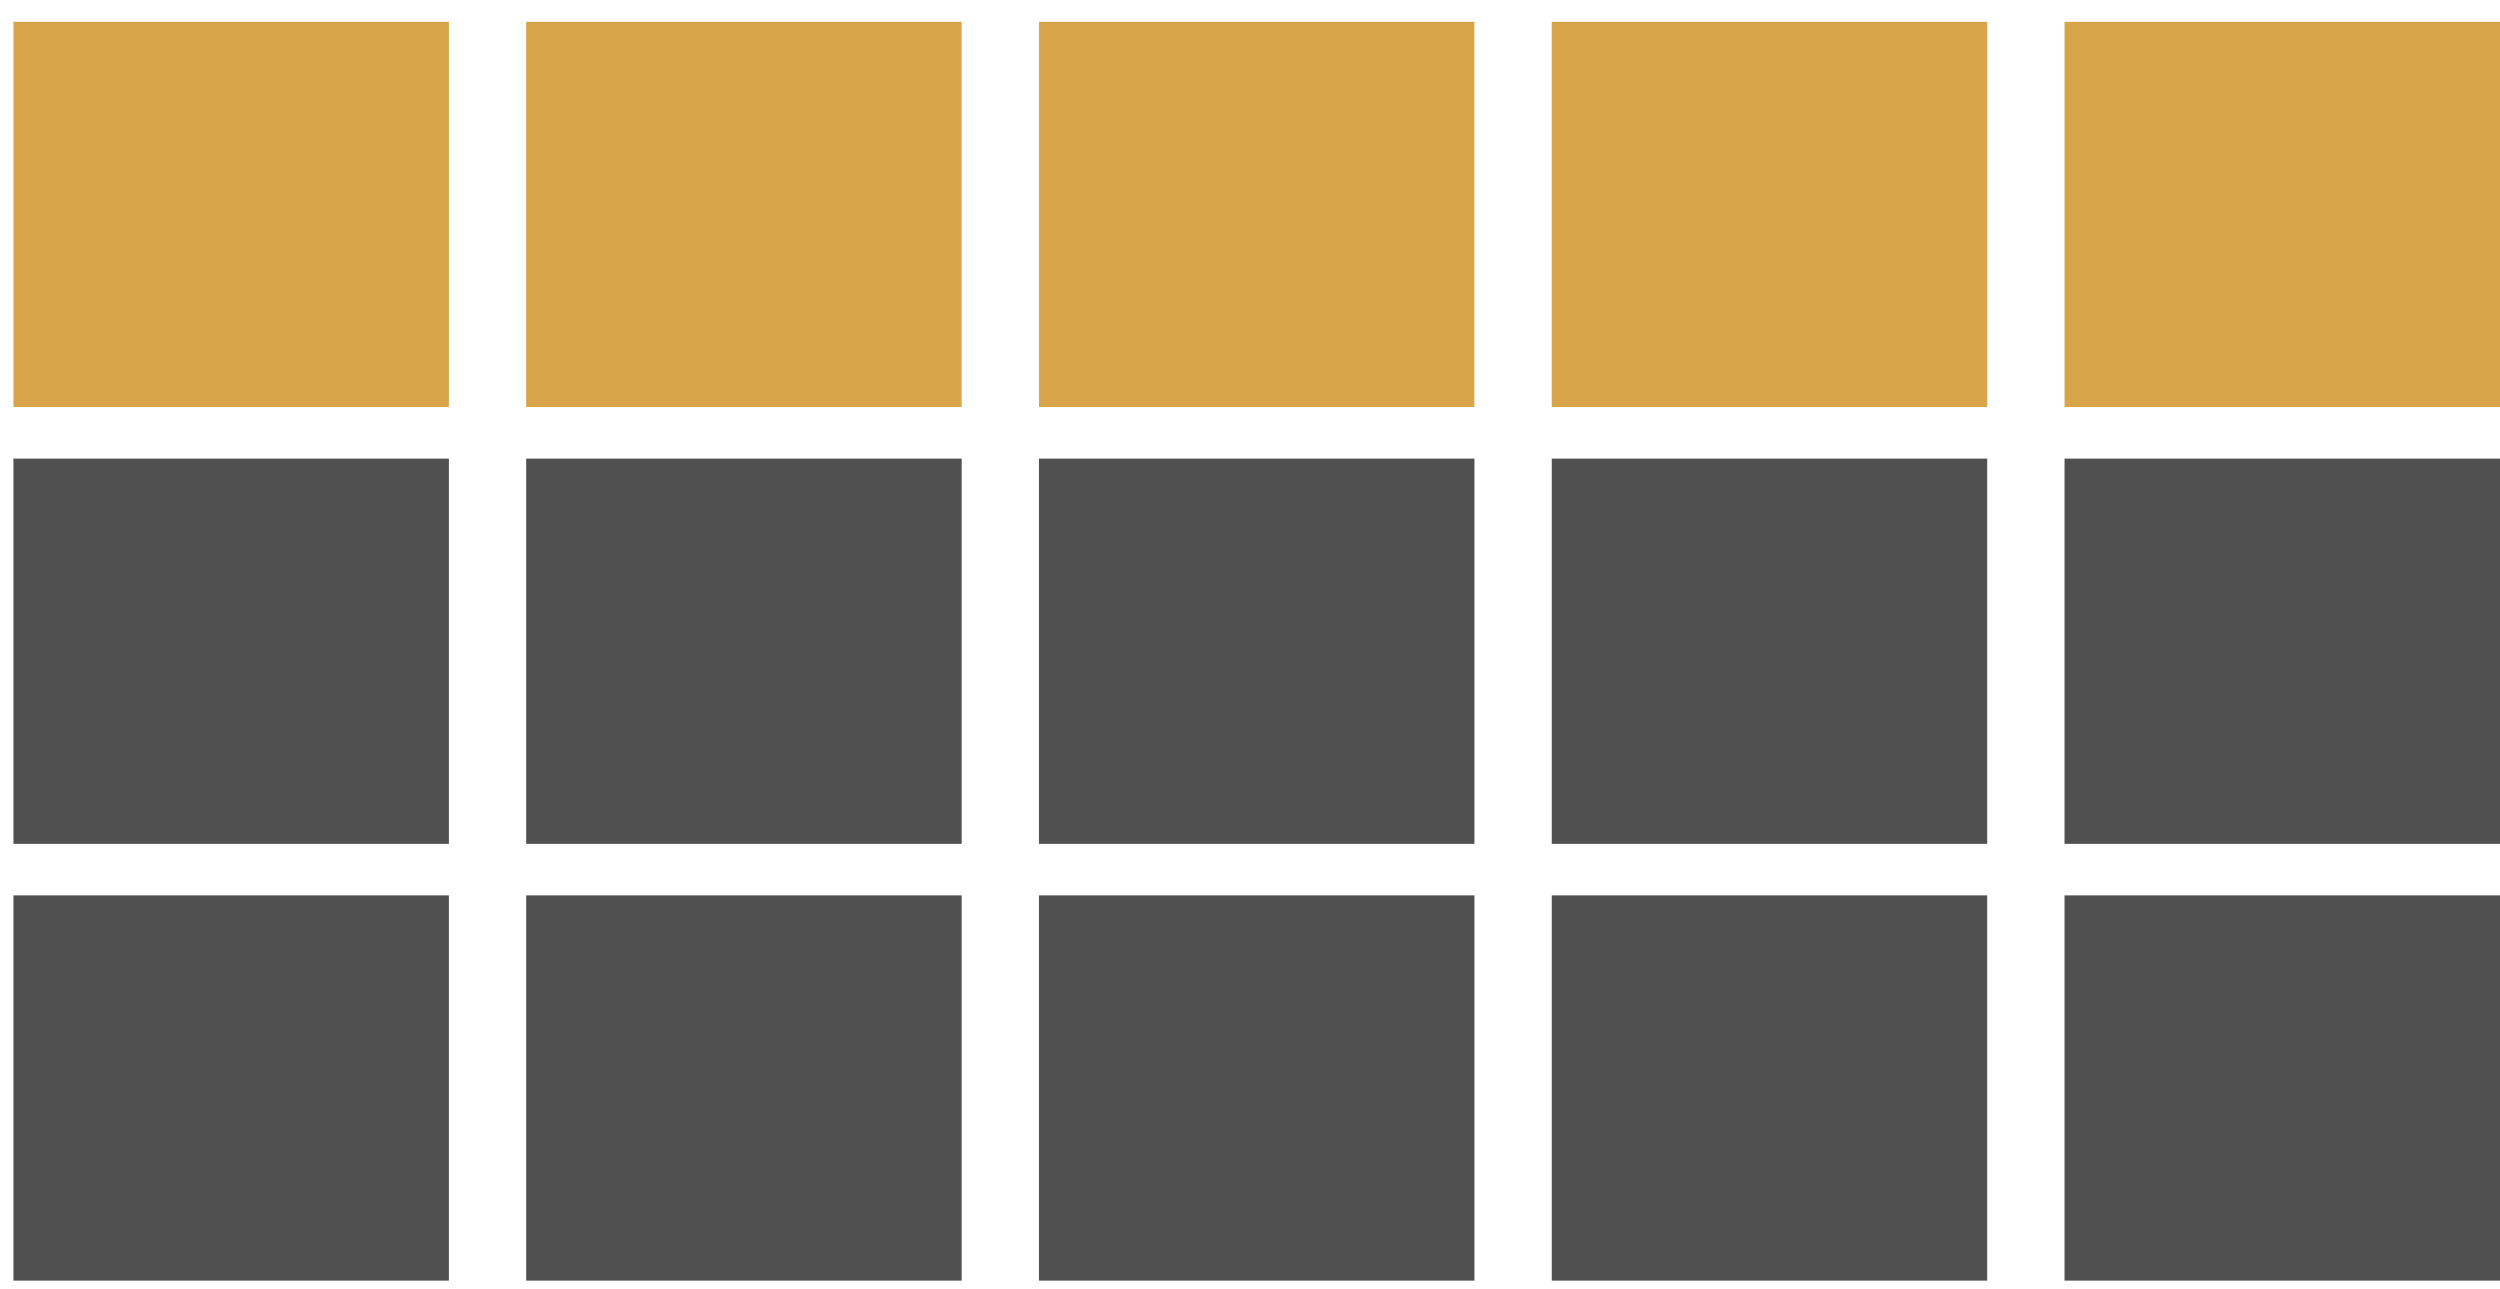 <svg width="97" height="50" viewBox="0 0 97 50" fill="none" xmlns="http://www.w3.org/2000/svg">
<rect x="1.021" y="1.346" width="15.896" height="13.947" fill="#D8A54A" stroke="#D8A54A"/>
<rect x="20.916" y="1.346" width="15.896" height="13.947" fill="#D8A54A" stroke="#D8A54A"/>
<rect x="40.812" y="1.346" width="15.896" height="13.947" fill="#D8A54A" stroke="#D8A54A"/>
<rect x="60.708" y="1.346" width="15.896" height="13.947" fill="#D8A54A" stroke="#D8A54A"/>
<rect x="80.604" y="1.346" width="15.896" height="13.947" fill="#D8A54A" stroke="#D8A54A"/>
<rect x="0.521" y="17.794" width="16.896" height="14.947" fill="#505050"/>
<rect x="20.416" y="17.794" width="16.896" height="14.947" fill="#505050"/>
<rect x="40.312" y="17.794" width="16.896" height="14.947" fill="#505050"/>
<rect x="60.208" y="17.794" width="16.896" height="14.947" fill="#505050"/>
<rect x="80.104" y="17.794" width="16.896" height="14.947" fill="#505050"/>
<rect x="0.521" y="34.741" width="16.896" height="14.947" fill="#505050"/>
<rect x="20.416" y="34.741" width="16.896" height="14.947" fill="#505050"/>
<rect x="40.312" y="34.741" width="16.896" height="14.947" fill="#505050"/>
<rect x="60.208" y="34.741" width="16.896" height="14.947" fill="#505050"/>
<rect x="80.104" y="34.741" width="16.896" height="14.947" fill="#505050"/>
</svg>
